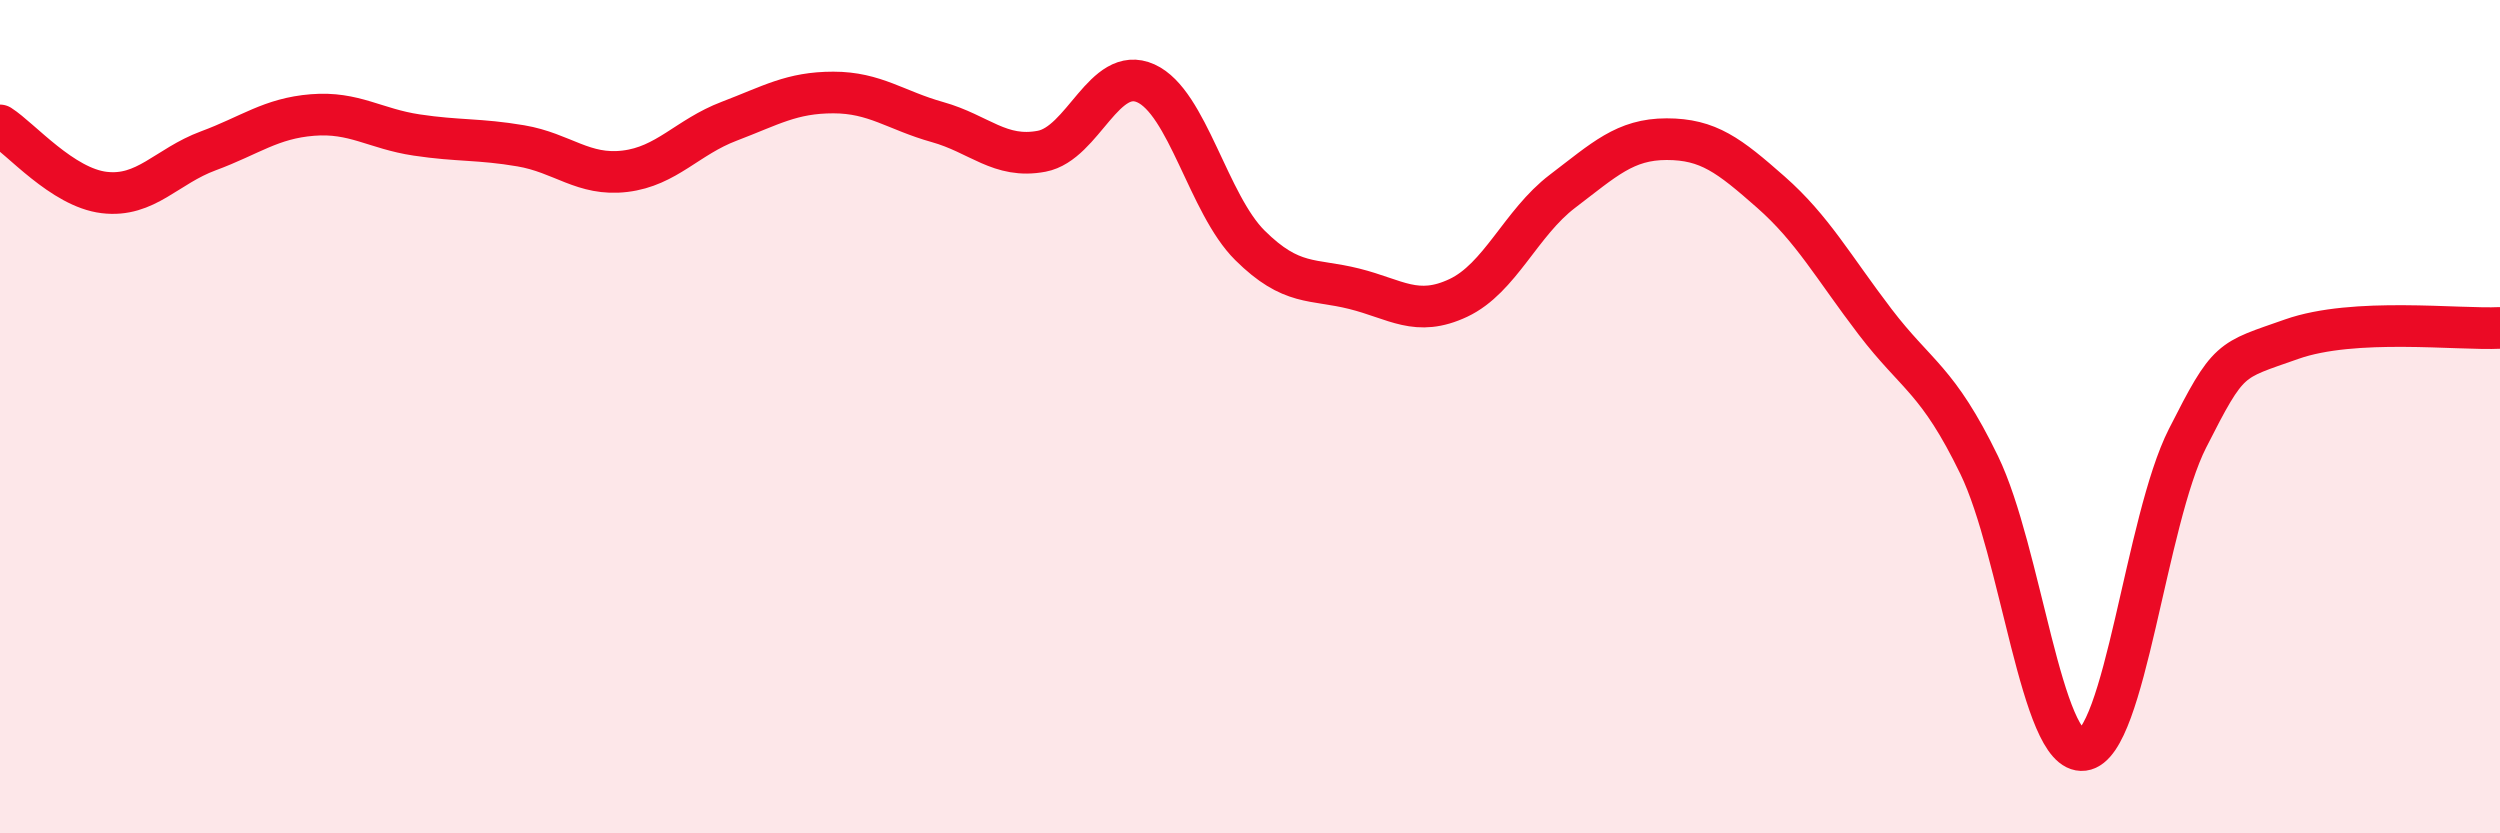 
    <svg width="60" height="20" viewBox="0 0 60 20" xmlns="http://www.w3.org/2000/svg">
      <path
        d="M 0,3.01 C 0.5,3.33 1.5,4.5 2.5,4.62 C 3.5,4.74 4,3.99 5,3.62 C 6,3.25 6.5,2.84 7.5,2.76 C 8.5,2.68 9,3.09 10,3.24 C 11,3.39 11.5,3.33 12.5,3.5 C 13.5,3.67 14,4.23 15,4.11 C 16,3.99 16.5,3.29 17.5,2.91 C 18.5,2.53 19,2.22 20,2.22 C 21,2.22 21.5,2.65 22.5,2.93 C 23.5,3.21 24,3.82 25,3.63 C 26,3.44 26.5,1.55 27.5,2 C 28.5,2.45 29,4.9 30,5.89 C 31,6.88 31.5,6.68 32.5,6.93 C 33.5,7.18 34,7.62 35,7.15 C 36,6.68 36.5,5.35 37.5,4.59 C 38.5,3.83 39,3.34 40,3.34 C 41,3.34 41.5,3.73 42.5,4.61 C 43.5,5.49 44,6.41 45,7.72 C 46,9.03 46.5,9.1 47.5,11.16 C 48.5,13.22 49,18.13 50,18 C 51,17.87 51.5,12.49 52.5,10.52 C 53.5,8.55 53.5,8.67 55,8.14 C 56.5,7.61 59,7.92 60,7.87L60 20L0 20Z"
        fill="#EB0A25"
        opacity="0.1"
        stroke-linecap="round"
        stroke-linejoin="round"
      />
      <path
        d="M 0,3.01 C 0.5,3.33 1.5,4.5 2.5,4.62 C 3.5,4.74 4,3.99 5,3.62 C 6,3.25 6.5,2.84 7.5,2.76 C 8.5,2.68 9,3.09 10,3.24 C 11,3.39 11.5,3.33 12.5,3.5 C 13.5,3.67 14,4.23 15,4.11 C 16,3.99 16.5,3.29 17.5,2.91 C 18.5,2.53 19,2.22 20,2.22 C 21,2.22 21.5,2.65 22.5,2.93 C 23.5,3.21 24,3.82 25,3.63 C 26,3.44 26.5,1.55 27.5,2 C 28.5,2.45 29,4.9 30,5.89 C 31,6.88 31.5,6.68 32.5,6.93 C 33.5,7.18 34,7.62 35,7.15 C 36,6.68 36.5,5.35 37.5,4.59 C 38.5,3.83 39,3.34 40,3.34 C 41,3.34 41.5,3.73 42.5,4.61 C 43.5,5.49 44,6.41 45,7.72 C 46,9.03 46.5,9.1 47.5,11.16 C 48.5,13.22 49,18.13 50,18 C 51,17.87 51.5,12.49 52.5,10.52 C 53.5,8.55 53.5,8.67 55,8.14 C 56.5,7.61 59,7.92 60,7.87"
        stroke="#EB0A25"
        stroke-width="1"
        fill="none"
        stroke-linecap="round"
        stroke-linejoin="round"
      />
    </svg>
  